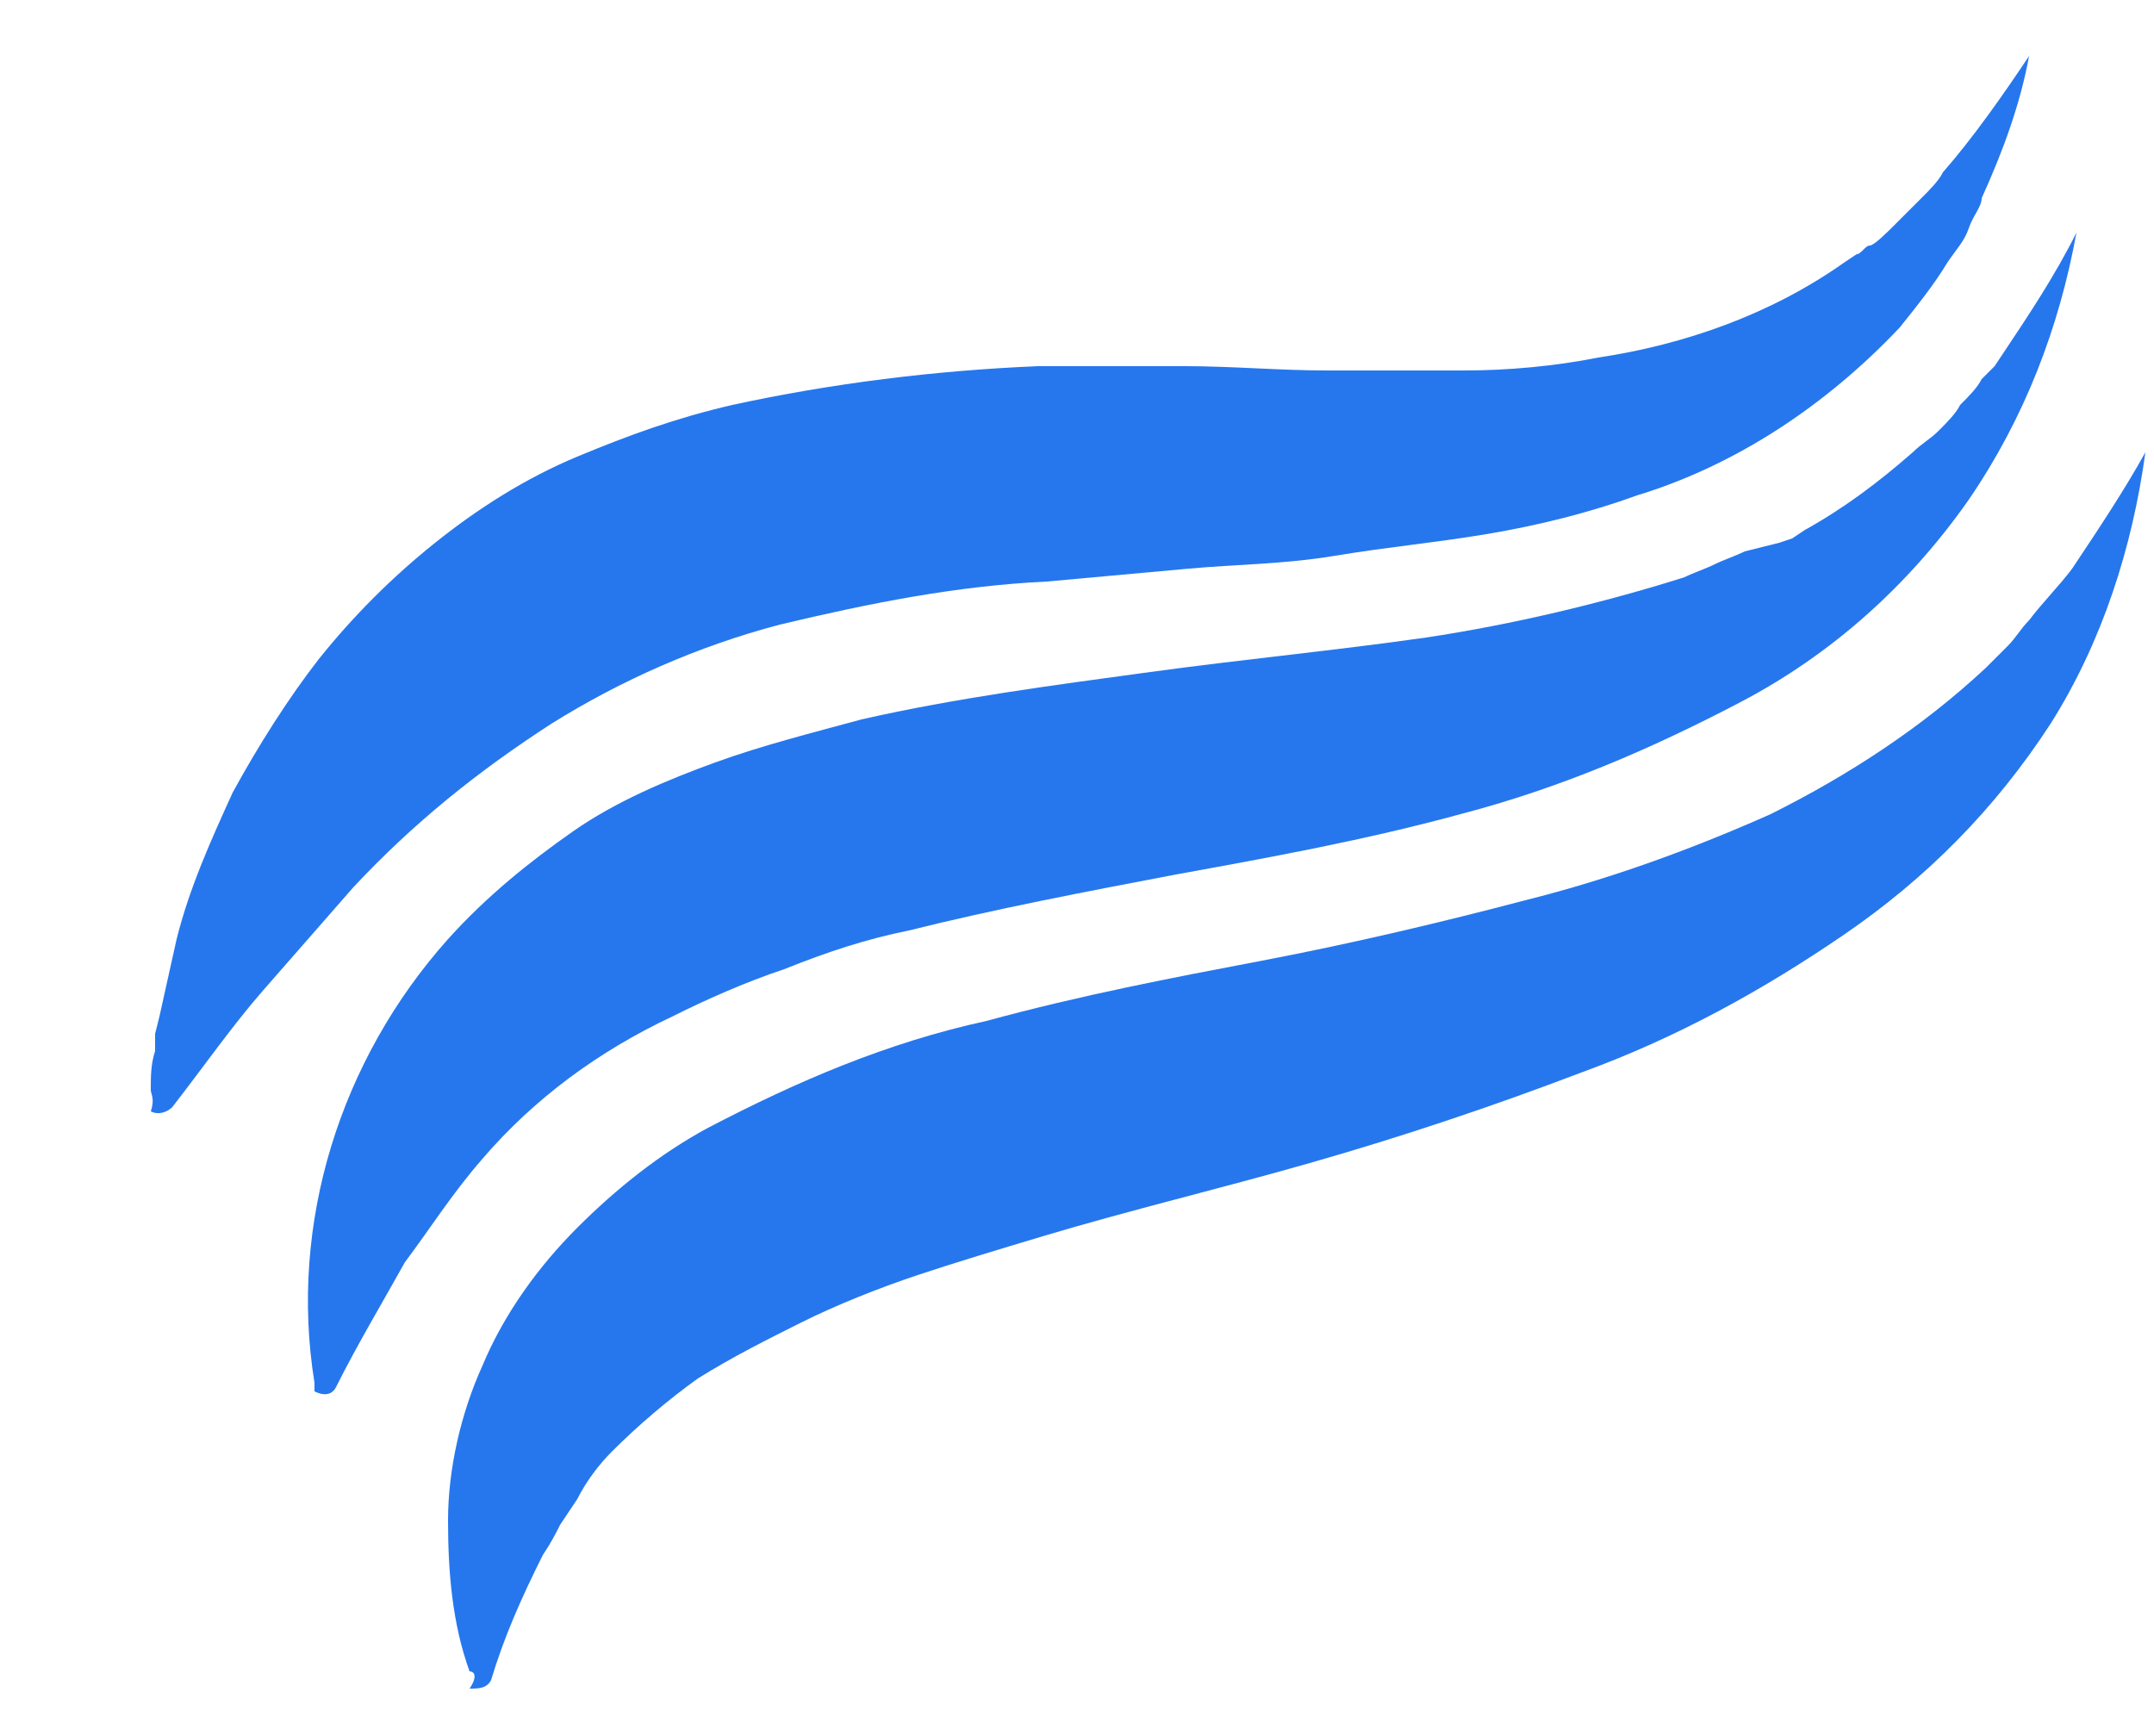 <?xml version="1.0" encoding="utf-8"?>
<!-- Generator: Adobe Illustrator 26.0.3, SVG Export Plug-In . SVG Version: 6.00 Build 0)  -->
<svg version="1.1" id="Calque_1" xmlns="http://www.w3.org/2000/svg" xmlns:xlink="http://www.w3.org/1999/xlink" x="0px" y="0px"
	 viewBox="0 0 50 40.3" style="enable-background:new 0 0 50 40.3;" xml:space="preserve">
<style type="text/css">
	.st0{fill:#2677ED;}
</style>
<g id="Calque_5">
	<path class="st0" d="M3.5,25.3c0-0.3,0-0.6,0.1-0.9L3.6,24l0.1-0.4l0.2-0.9l0.2-0.9c0.3-1.2,0.8-2.3,1.3-3.4c0.6-1.1,1.3-2.2,2-3.1
		c0.8-1,1.7-1.9,2.7-2.7c1-0.8,2.1-1.5,3.3-2c1.2-0.5,2.3-0.9,3.6-1.2c2.3-0.5,4.7-0.8,7.1-0.9c1.2,0,2.3,0,3.4,0
		c1.1,0,2.2,0.1,3.3,0.1s2.1,0,3.2,0c1,0,2.1-0.1,3.1-0.3c2-0.3,4-1,5.7-2.2l0.3-0.2c0.1,0,0.2-0.2,0.3-0.2s0.4-0.3,0.6-0.5
		c0.2-0.2,0.4-0.4,0.6-0.6c0.2-0.2,0.4-0.4,0.5-0.6c0.7-0.8,1.4-1.8,2-2.7c-0.2,1.1-0.6,2.2-1.1,3.3C46,4.8,45.8,5,45.7,5.3
		c-0.1,0.3-0.3,0.5-0.5,0.8c-0.3,0.5-0.7,1-1.1,1.5c-1.7,1.8-3.8,3.2-6.1,3.9c-1.1,0.4-2.3,0.7-3.5,0.9c-1.2,0.2-2.3,0.3-3.5,0.5
		s-2.3,0.2-3.4,0.3c-1.1,0.1-2.2,0.2-3.3,0.3c-2.1,0.1-4.1,0.5-6.2,1c-1.9,0.5-3.7,1.3-5.3,2.3c-1.7,1.1-3.2,2.3-4.6,3.8
		c-0.7,0.8-1.4,1.6-2.1,2.4c-0.7,0.8-1.4,1.8-2.1,2.7l0,0c-0.1,0.1-0.3,0.2-0.5,0.1c0,0,0,0,0,0C3.6,25.5,3.5,25.4,3.5,25.3z"/>
	<path class="st0" d="M7.3,32.1c-0.6-3.7,0.6-7.5,3.1-10.3c0.9-1,1.9-1.8,2.9-2.5c1-0.7,2.2-1.2,3.3-1.6c1.1-0.4,2.3-0.7,3.4-1
		c2.2-0.5,4.5-0.8,6.7-1.1c2.2-0.3,4.3-0.5,6.4-0.8c2-0.3,4.1-0.8,6-1.4c0.2-0.1,0.5-0.2,0.7-0.3c0.2-0.1,0.5-0.2,0.7-0.3l0.4-0.1
		l0.4-0.1l0.3-0.1l0.3-0.2c0.9-0.5,1.7-1.1,2.5-1.8c0.2-0.2,0.4-0.3,0.6-0.5c0.2-0.2,0.4-0.4,0.5-0.6C45.7,9.2,45.9,9,46,8.8
		l0.3-0.3l0.2-0.3c0.6-0.9,1.2-1.8,1.7-2.8c-0.4,2.2-1.2,4.3-2.5,6.2c-1.4,2-3.2,3.6-5.3,4.7c-2.1,1.1-4.2,2-6.5,2.6
		c-2.2,0.6-4.4,1-6.6,1.4c-2.1,0.4-4.2,0.8-6.2,1.3c-1,0.2-1.9,0.5-2.9,0.9c-0.9,0.3-1.8,0.7-2.6,1.1c-1.7,0.8-3.2,1.9-4.4,3.3
		c-0.7,0.8-1.2,1.6-1.8,2.4c-0.5,0.9-1.1,1.9-1.6,2.9l0,0c-0.1,0.2-0.3,0.2-0.5,0.1C7.3,32.3,7.3,32.2,7.3,32.1L7.3,32.1z"/>
	<path class="st0" d="M10.9,38.8c-0.4-1.1-0.5-2.3-0.5-3.5c0-1.2,0.3-2.5,0.8-3.6c0.5-1.2,1.3-2.3,2.2-3.2c0.9-0.9,1.9-1.7,3-2.3
		c2.1-1.1,4.2-2,6.5-2.5c2.2-0.6,4.3-1,6.4-1.4s4.2-0.9,6.1-1.4c2-0.5,3.9-1.2,5.7-2c1.8-0.9,3.5-2,5-3.4l0.5-0.5
		c0.2-0.2,0.3-0.4,0.5-0.6c0.3-0.4,0.7-0.8,1-1.2c0.6-0.9,1.2-1.8,1.7-2.7c-0.3,2.2-1,4.4-2.2,6.3c-1.3,2-2.9,3.6-4.8,4.9
		c-1.9,1.3-3.9,2.4-6.1,3.2c-2.1,0.8-4.2,1.5-6.3,2.1c-2.1,0.6-4.2,1.1-6.2,1.7c-1,0.3-2,0.6-2.9,0.9s-1.9,0.7-2.7,1.1
		c-0.8,0.4-1.6,0.8-2.4,1.3c-0.7,0.5-1.4,1.1-2,1.7c-0.3,0.3-0.6,0.7-0.8,1.1l-0.4,0.6c-0.1,0.2-0.2,0.4-0.4,0.7
		c-0.5,1-0.9,1.9-1.2,2.9l0,0c-0.1,0.2-0.3,0.2-0.5,0.2C11.1,38.9,11,38.8,10.9,38.8z"/>
</g>
</svg>

